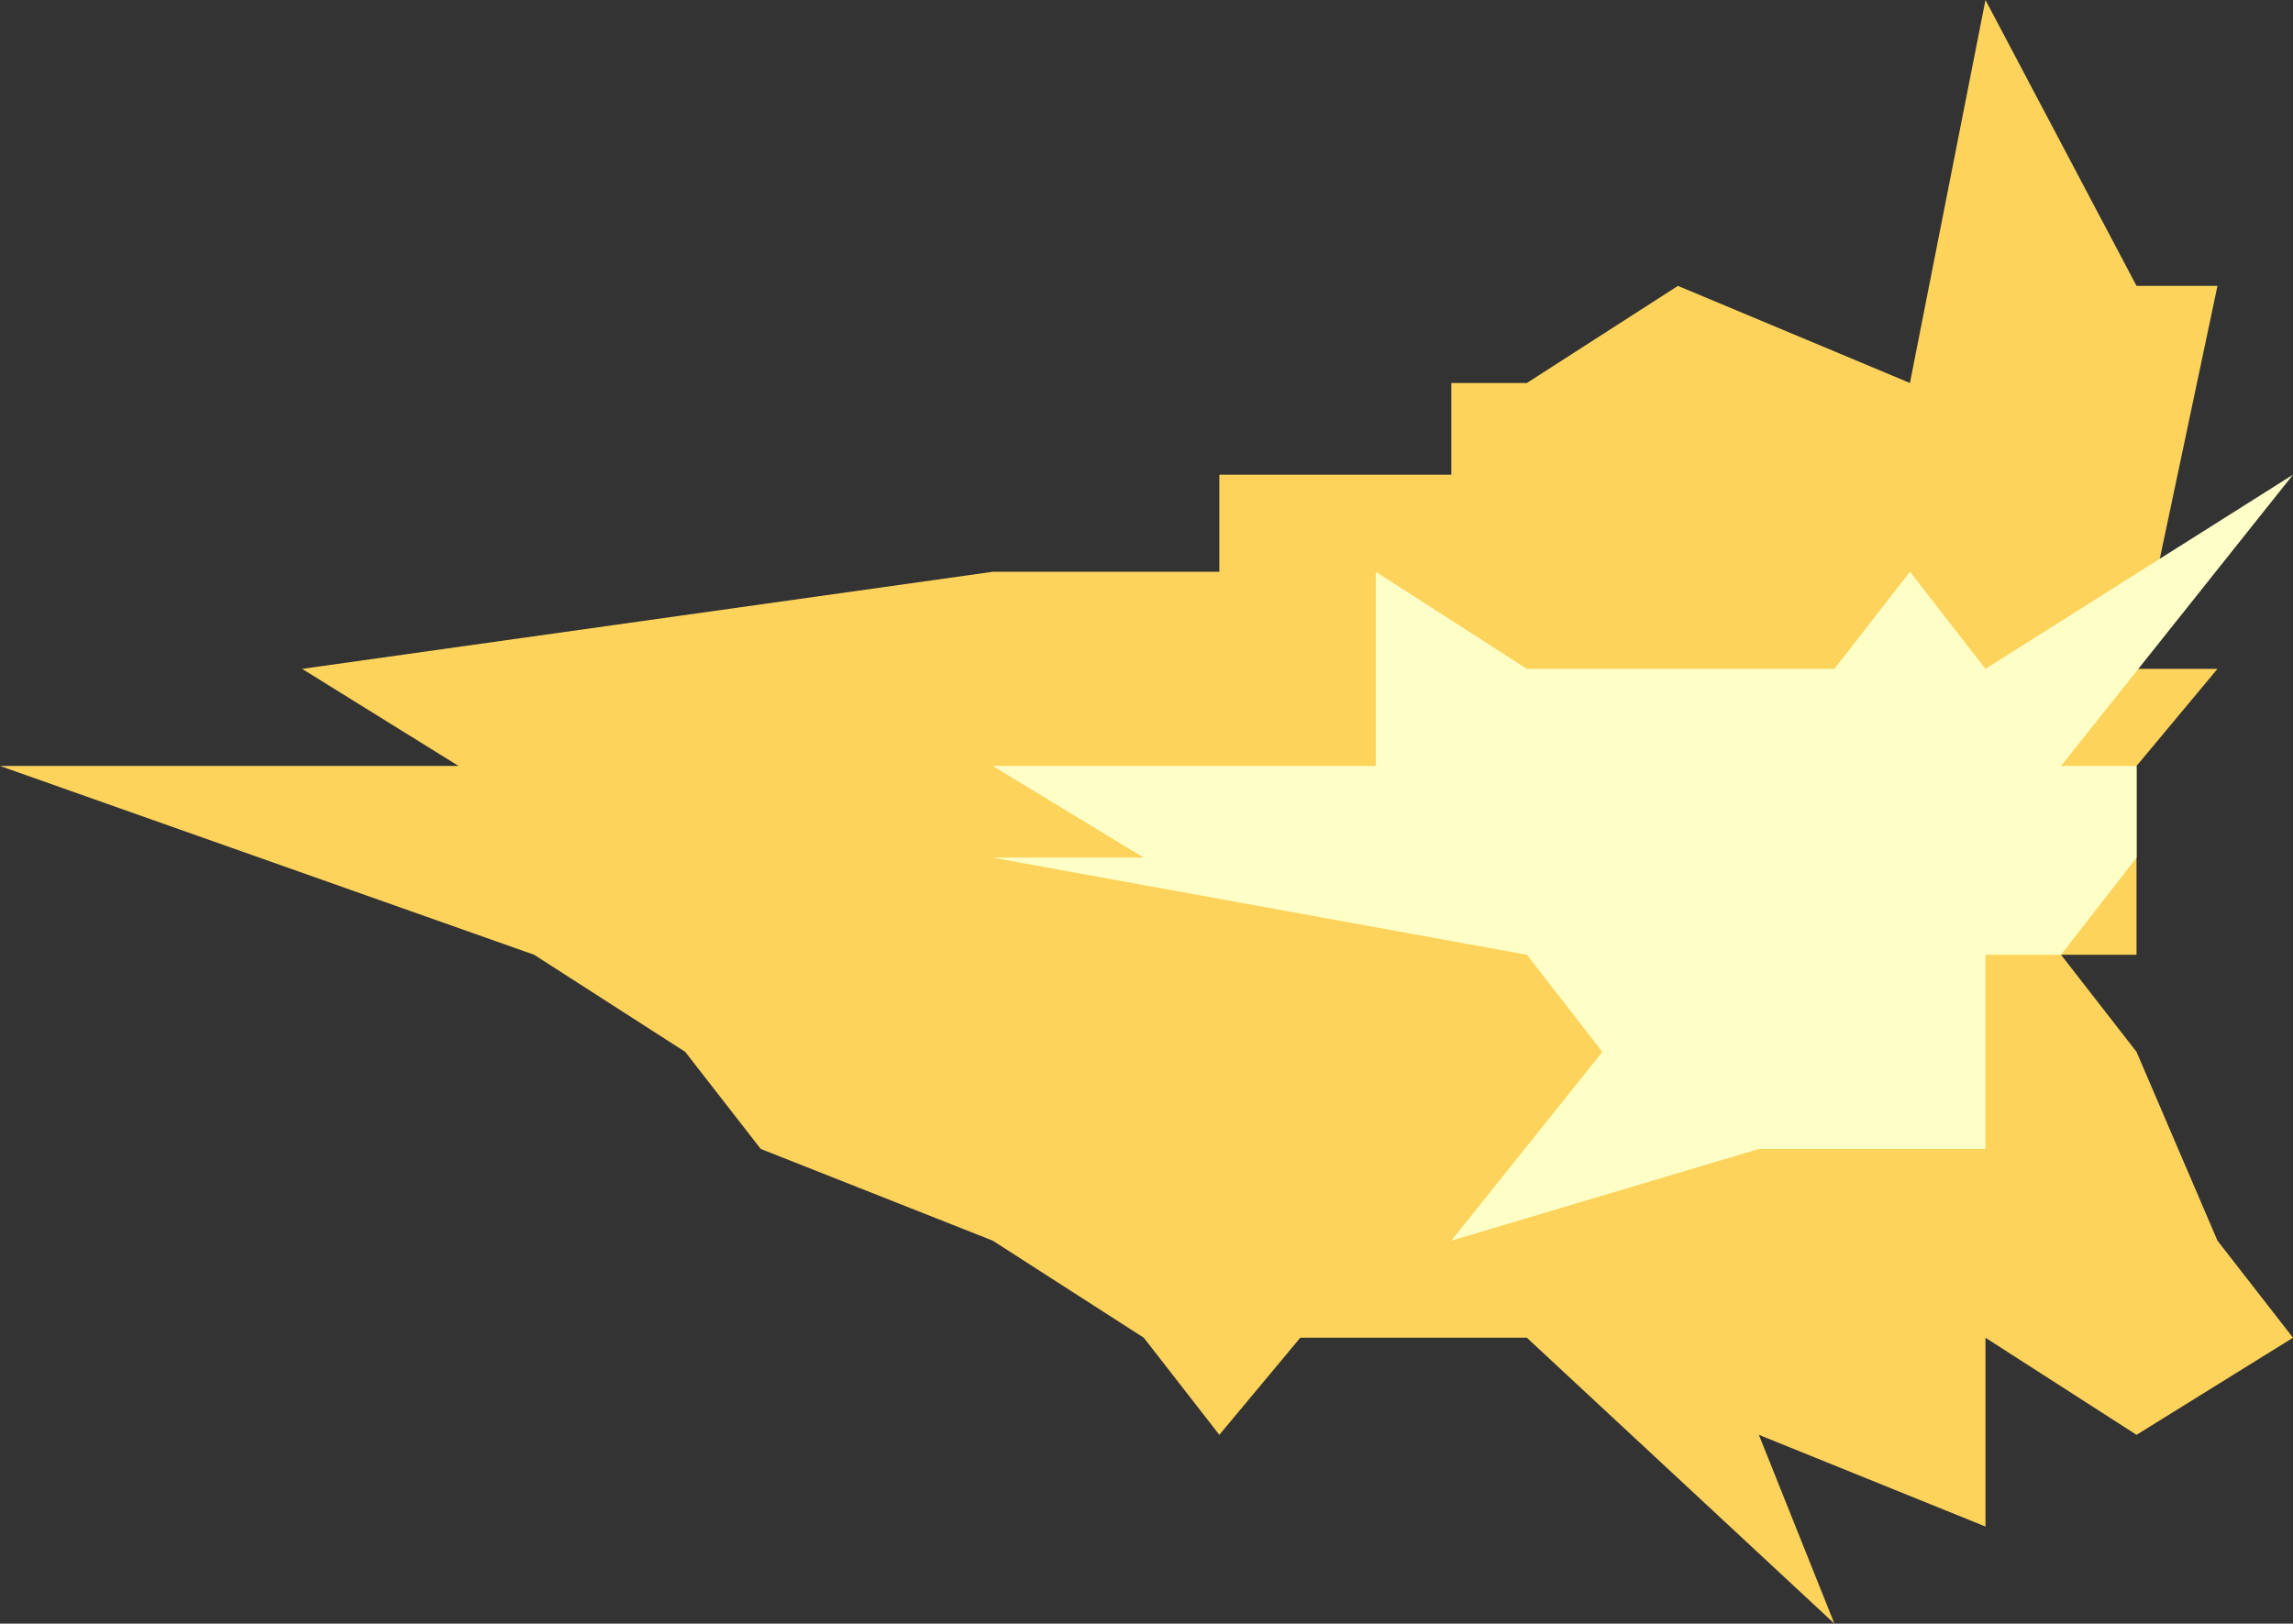 <?xml version="1.0" encoding="UTF-8" standalone="no"?>
<svg xmlns:xlink="http://www.w3.org/1999/xlink" height="15.05px" width="21.25px" xmlns="http://www.w3.org/2000/svg">
  <rect width="100%" height="100%" fill="#333333" stroke="none"/>
  <g transform="matrix(1.0, 0.0, 0.0, 1.0, 19.8, 8.15)">
    <path d="M0.0 -5.5 L0.75 -5.5 0.0 -1.95 0.75 -1.95 0.0 -1.05 0.0 0.7 -0.7 0.7 0.0 1.6 0.75 3.35 1.45 4.25 0.0 5.15 -1.4 4.25 -1.4 6.0 -3.5 5.15 -2.8 6.9 -5.65 4.25 -7.75 4.25 -8.5 5.15 -9.2 4.25 -10.6 3.35 -12.75 2.5 -13.45 1.6 -14.85 0.7 -19.8 -1.05 -15.55 -1.05 -17.0 -1.95 -10.6 -2.85 -8.5 -2.85 -8.5 -3.75 -6.35 -3.75 -6.35 -4.6 -5.65 -4.6 -4.25 -5.5 -2.1 -4.6 -1.4 -8.15 0.0 -5.5" fill="#fdd35c" fill-rule="evenodd" stroke="none"/>
    <path d="M1.45 -3.75 L-0.7 -1.05 0.0 -1.05 0.0 -0.2 -0.7 0.7 -1.4 0.7 -1.4 2.5 -3.5 2.5 -6.35 3.35 -4.95 1.6 -5.65 0.7 -10.6 -0.2 -9.2 -0.2 -10.6 -1.05 -7.05 -1.05 -7.05 -2.85 -5.65 -1.95 -2.8 -1.95 -2.1 -2.85 -1.4 -1.95 1.45 -3.75" fill="#fdffc7" fill-rule="evenodd" stroke="none"/>
  </g>
</svg>
